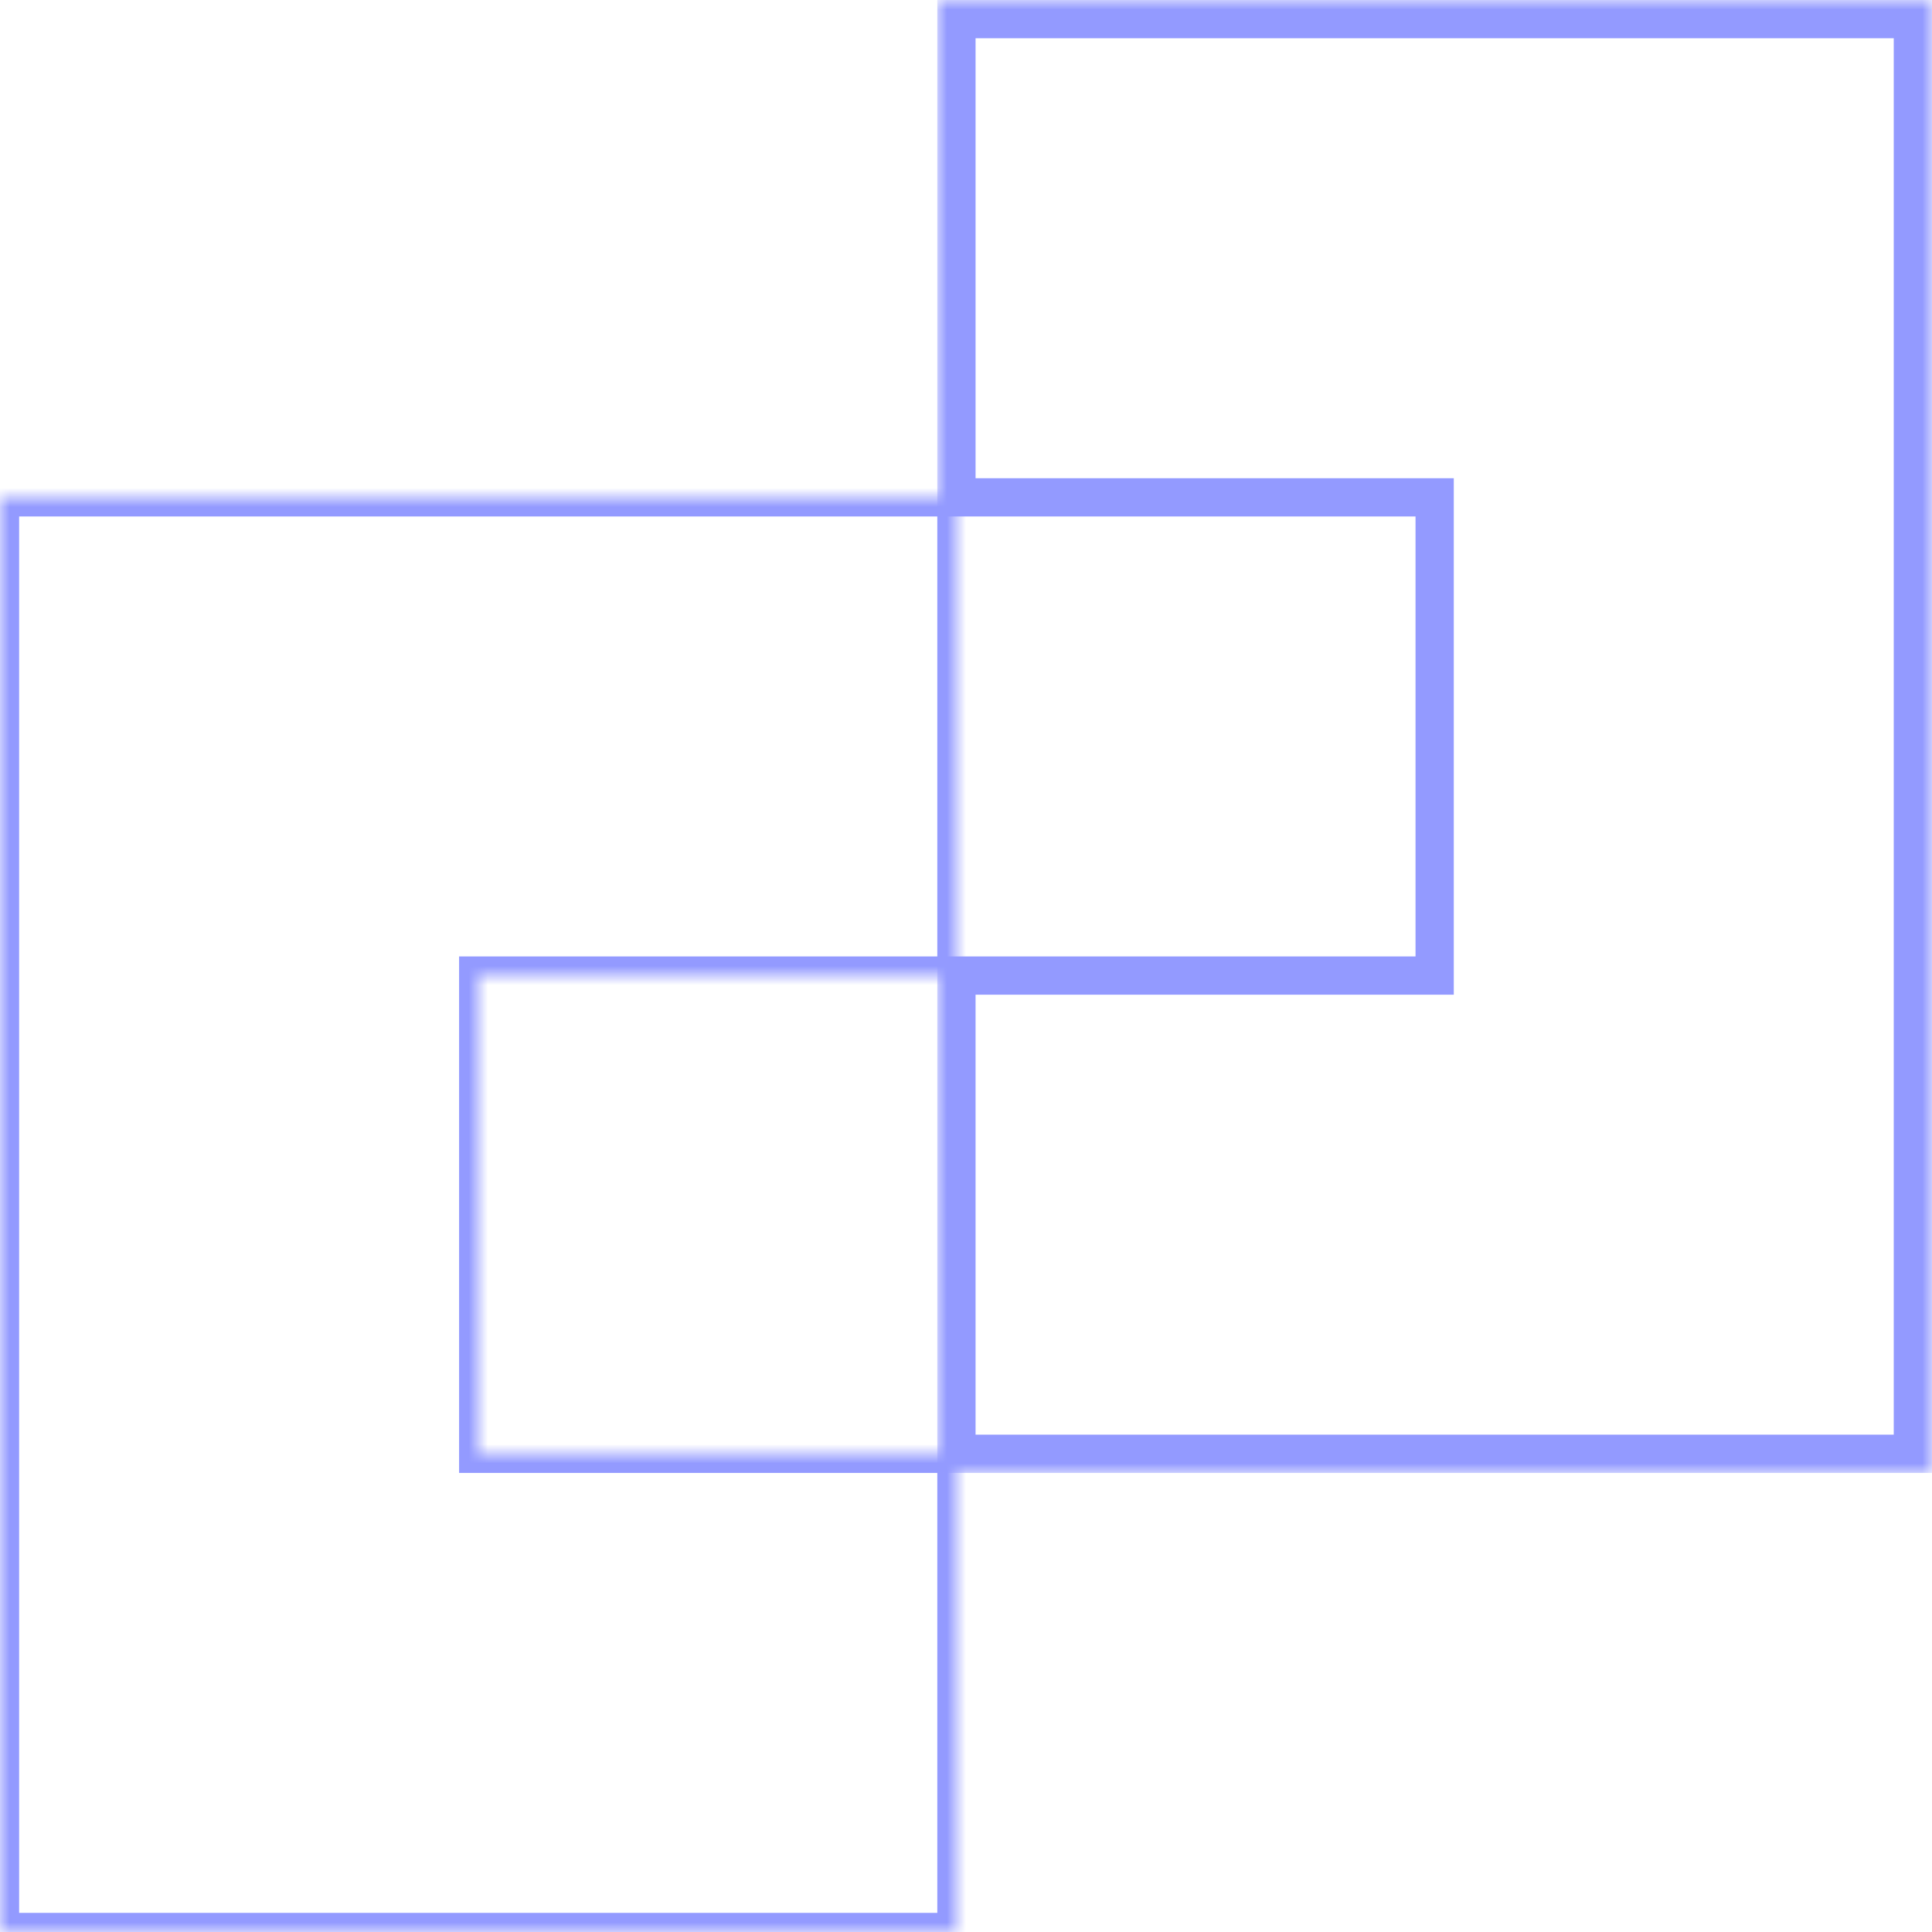 <?xml version="1.0"?>
<svg xmlns="http://www.w3.org/2000/svg" width="101" height="101" viewBox="0 0 101 101" fill="none">
<mask id="path-1-inside-1_542_1460" fill="white">
<path fill-rule="evenodd" clip-rule="evenodd" d="M0 26H25H50V51H25V76H50V101H25H0V76V51V26Z"/>
</mask>
<path d="M0 26V25H-1V26H0ZM50 26H51V25H50V26ZM50 51V52H51V51H50ZM25 51V50H24V51H25ZM25 76H24V77H25V76ZM50 76H51V75H50V76ZM50 101V102H51V101H50ZM0 101H-1V102H0V101ZM25 25H0V27H25V25ZM50 25H25V27H50V25ZM51 51V26H49V51H51ZM25 52H50V50H25V52ZM26 76V51H24V76H26ZM25 77H50V75H25V77ZM49 76V101H51V76H49ZM50 100H25V102H50V100ZM0 102H25V100H0V102ZM-1 76V101H1V76H-1ZM-1 51V76H1V51H-1ZM-1 26V51H1V26H-1Z" fill="#939AFF" mask="url(#path-1-inside-1_542_1460)"/>
<mask id="path-3-outside-2_542_1460" maskUnits="userSpaceOnUse" x="49" y="0" width="52" height="77" fill="black">
<rect fill="white" x="49" width="52" height="77"/>
<path fill-rule="evenodd" clip-rule="evenodd" d="M50 1H75H100V26V51V76H75H50V51H75V26H50V1Z"/>
</mask>
<path d="M50 1V0H49V1H50ZM100 1H101V0H100V1ZM100 76V77H101V76H100ZM50 76H49V77H50V76ZM50 51V50H49V51H50ZM75 51V52H76V51H75ZM75 26H76V25H75V26ZM50 26H49V27H50V26ZM75 0H50V2H75V0ZM100 0H75V2H100V0ZM101 26V1H99V26H101ZM101 51V26H99V51H101ZM101 76V51H99V76H101ZM75 77H100V75H75V77ZM75 75H50V77H75V75ZM51 76V51H49V76H51ZM50 52H75V50H50V52ZM74 26V51H76V26H74ZM50 27H75V25H50V27ZM49 1V26H51V1H49Z" fill="#939AFF" mask="url(#path-3-outside-2_542_1460)"/>
</svg>
